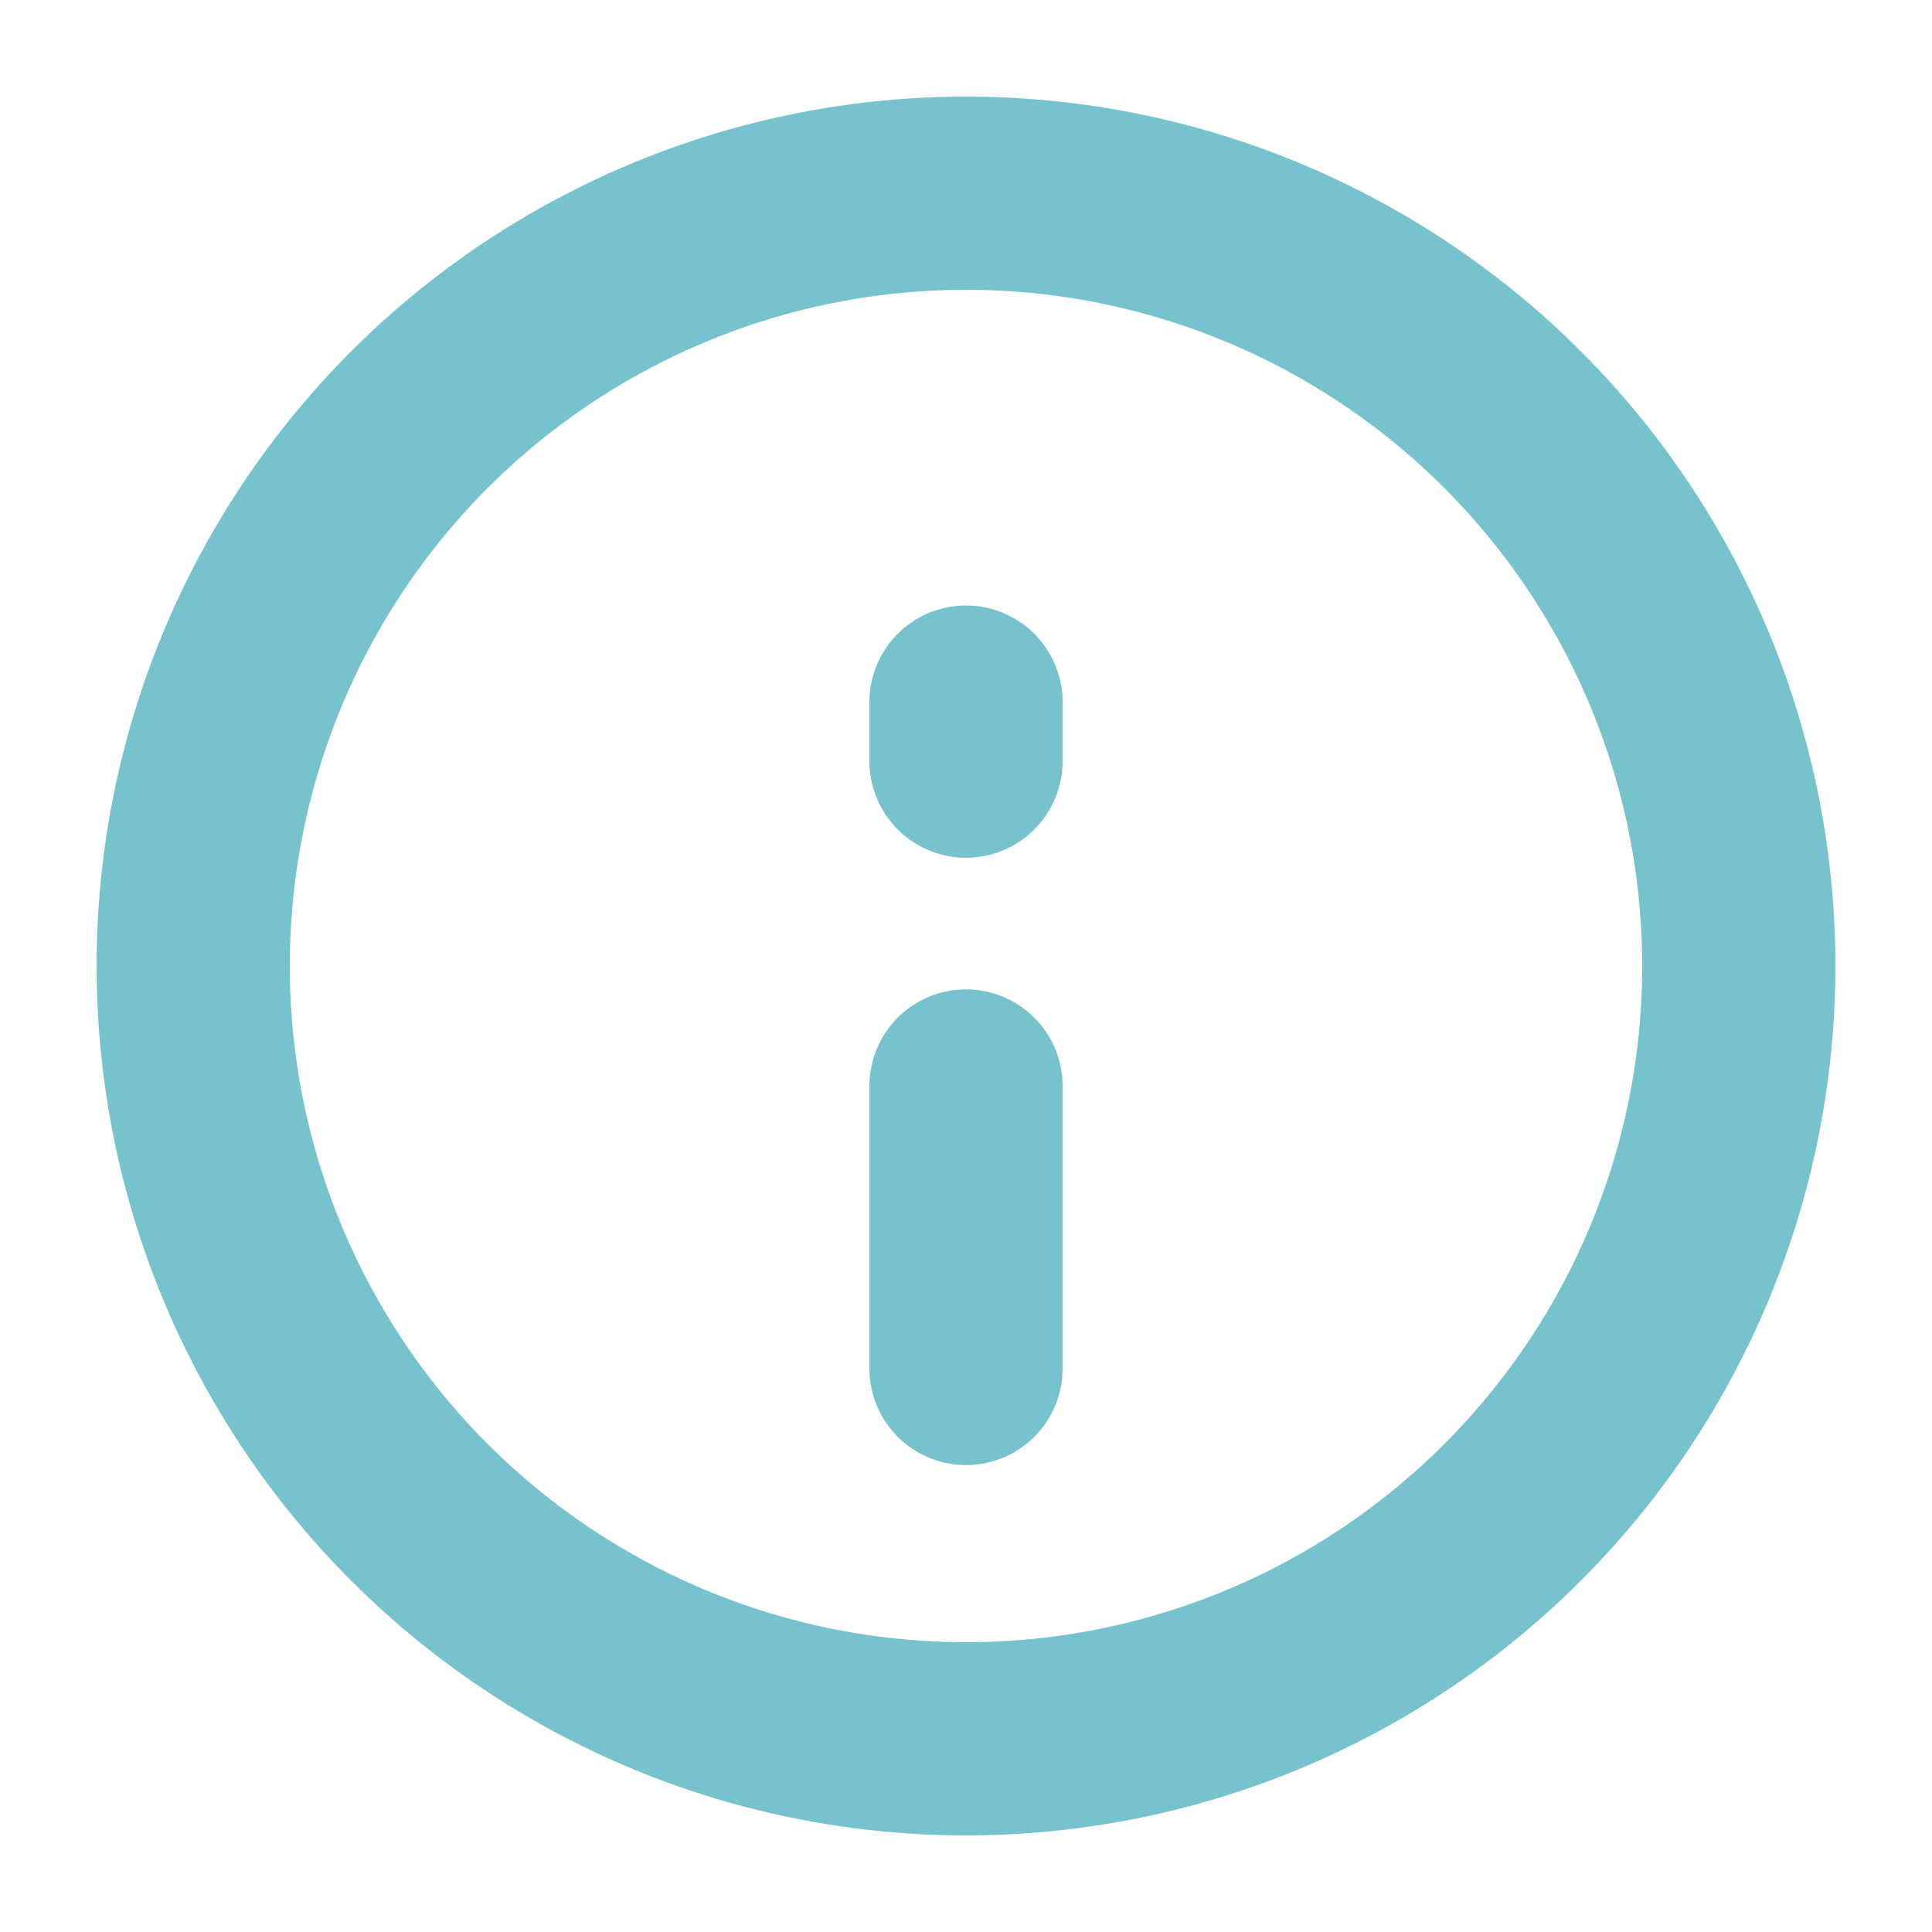 <svg id="ICON_info_22px" xmlns="http://www.w3.org/2000/svg" width="30" height="30" viewBox="0 0 30 30">
  <rect id="Rectángulo_8316" data-name="Rectángulo 8316" width="30" height="30" fill="#fff" opacity="0"/>
  <g id="Grupo_17234" data-name="Grupo 17234" transform="translate(3 3)">
    <circle id="Elipse_619" data-name="Elipse 619" cx="12" cy="12" r="12" transform="translate(0 0)" fill="none" stroke="#77c3cd" stroke-linecap="round" stroke-linejoin="round" stroke-width="3"/>
    <g id="Grupo_16816" data-name="Grupo 16816" transform="translate(12 7.902)">
      <line id="Línea_75" data-name="Línea 75" y2="4.387" transform="translate(0 5.961)" fill="none" stroke="#77c3cd" stroke-linecap="round" stroke-linejoin="round" stroke-width="3"/>
      <line id="Línea_76" data-name="Línea 76" y2="0.917" transform="translate(0)" fill="none" stroke="#77c3cd" stroke-linecap="round" stroke-linejoin="round" stroke-width="3"/>
    </g>
  </g>
</svg>
